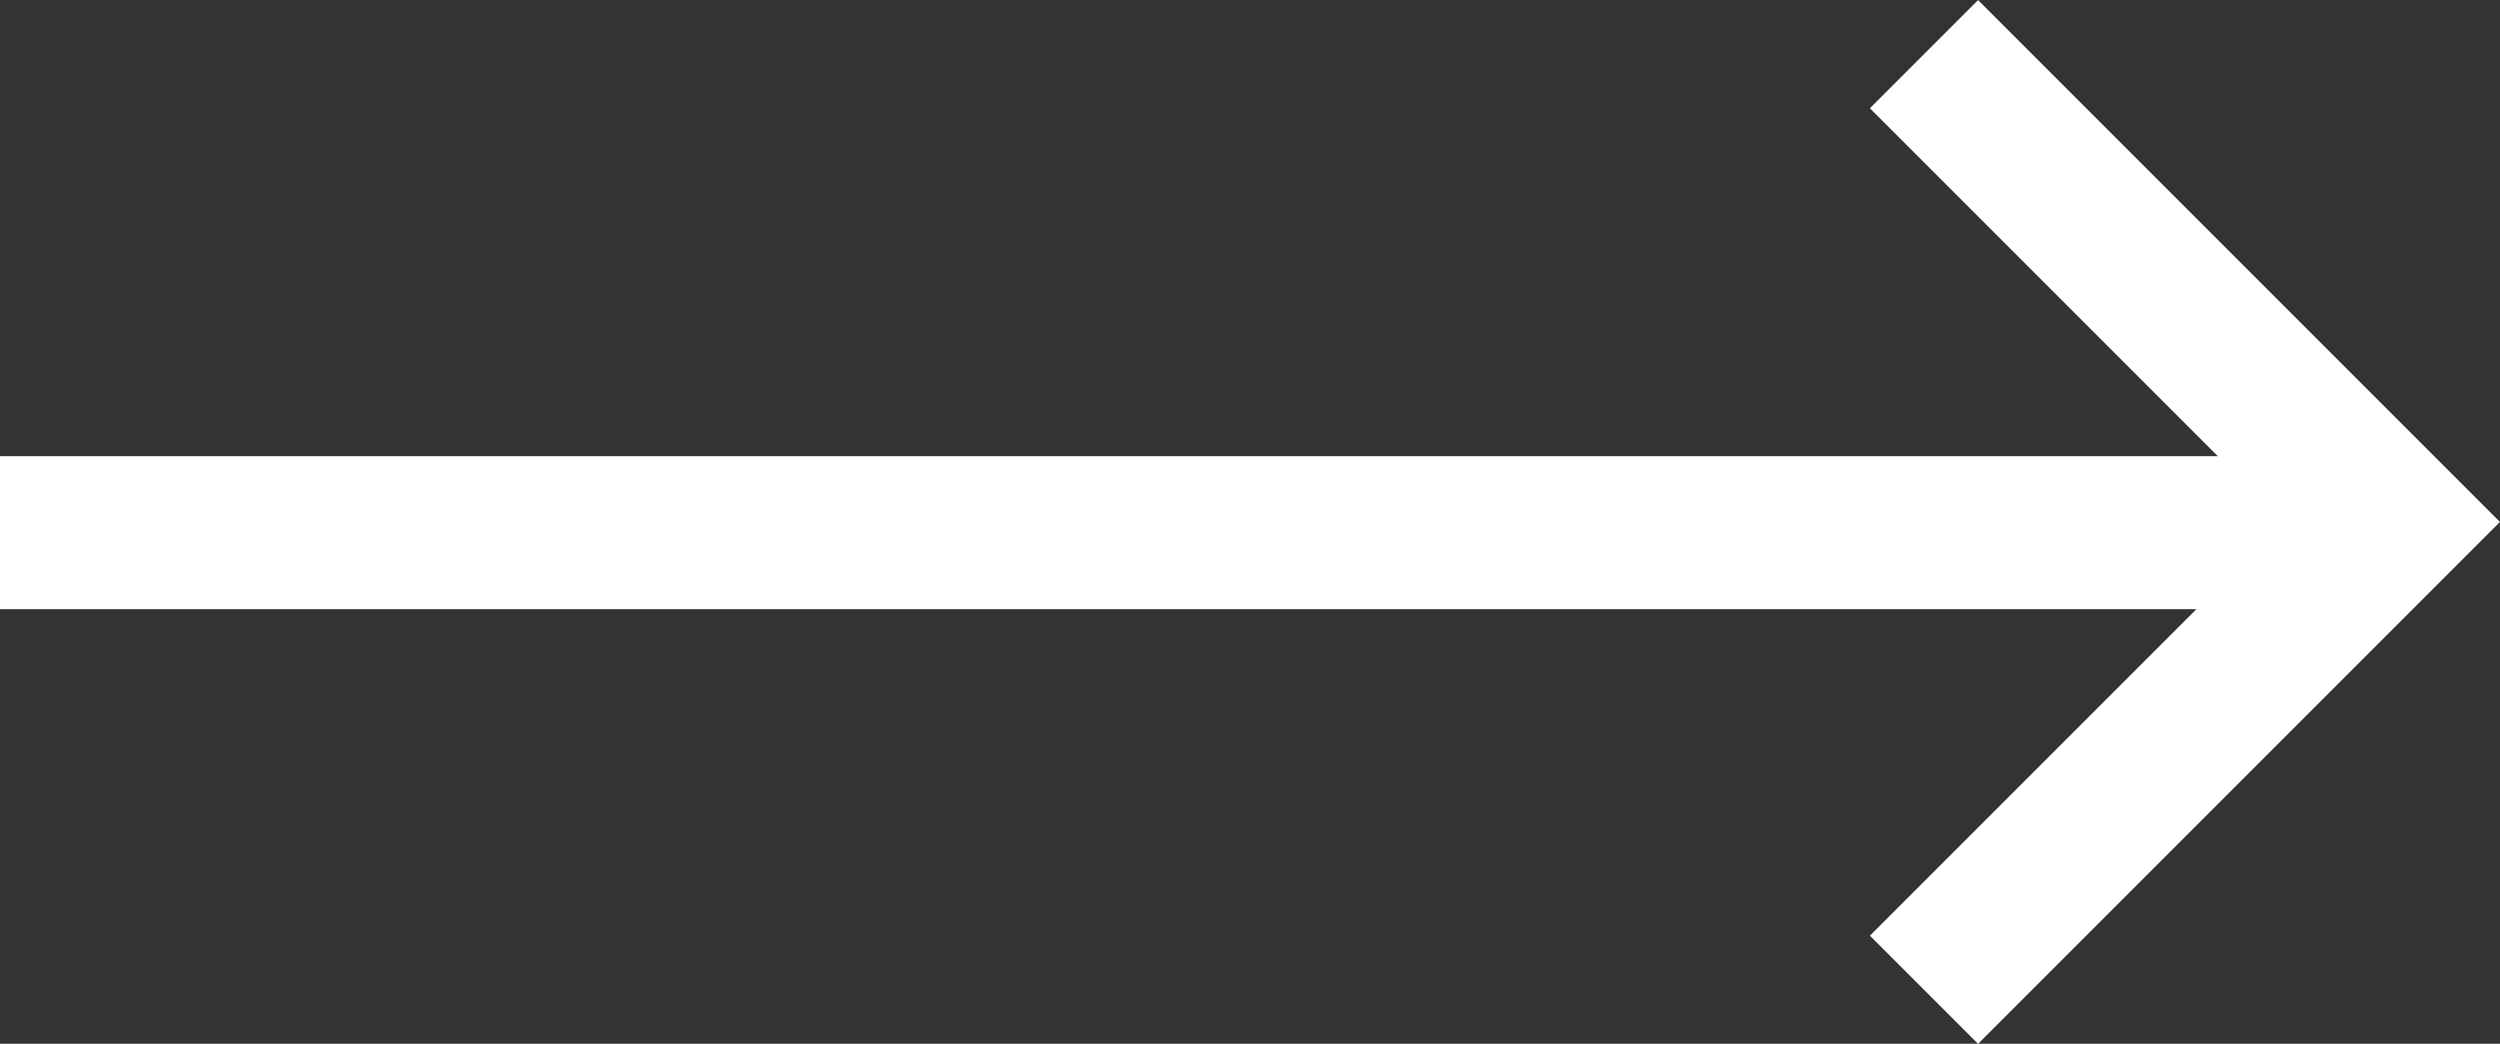 <svg xmlns="http://www.w3.org/2000/svg" width="24.513" height="10.234" viewBox="0 0 24.513 10.234">
  <rect x="0" y="0" width="24.513" height="10.234" fill="#333333" stroke="none"/>
  <g id="fleche" transform="translate(-511.5 -625.277)">
    <path id="Tracé_14" data-name="Tracé 14" d="M530.365,625.808l4.587,4.587-4.587,4.587" fill="none" stroke="#fff" stroke-width="1.5"/>
    <line id="Ligne_1" data-name="Ligne 1" x2="23" transform="translate(511.5 630.5)" fill="none" stroke="#fff" stroke-width="1.5"/>
  </g>
</svg>
